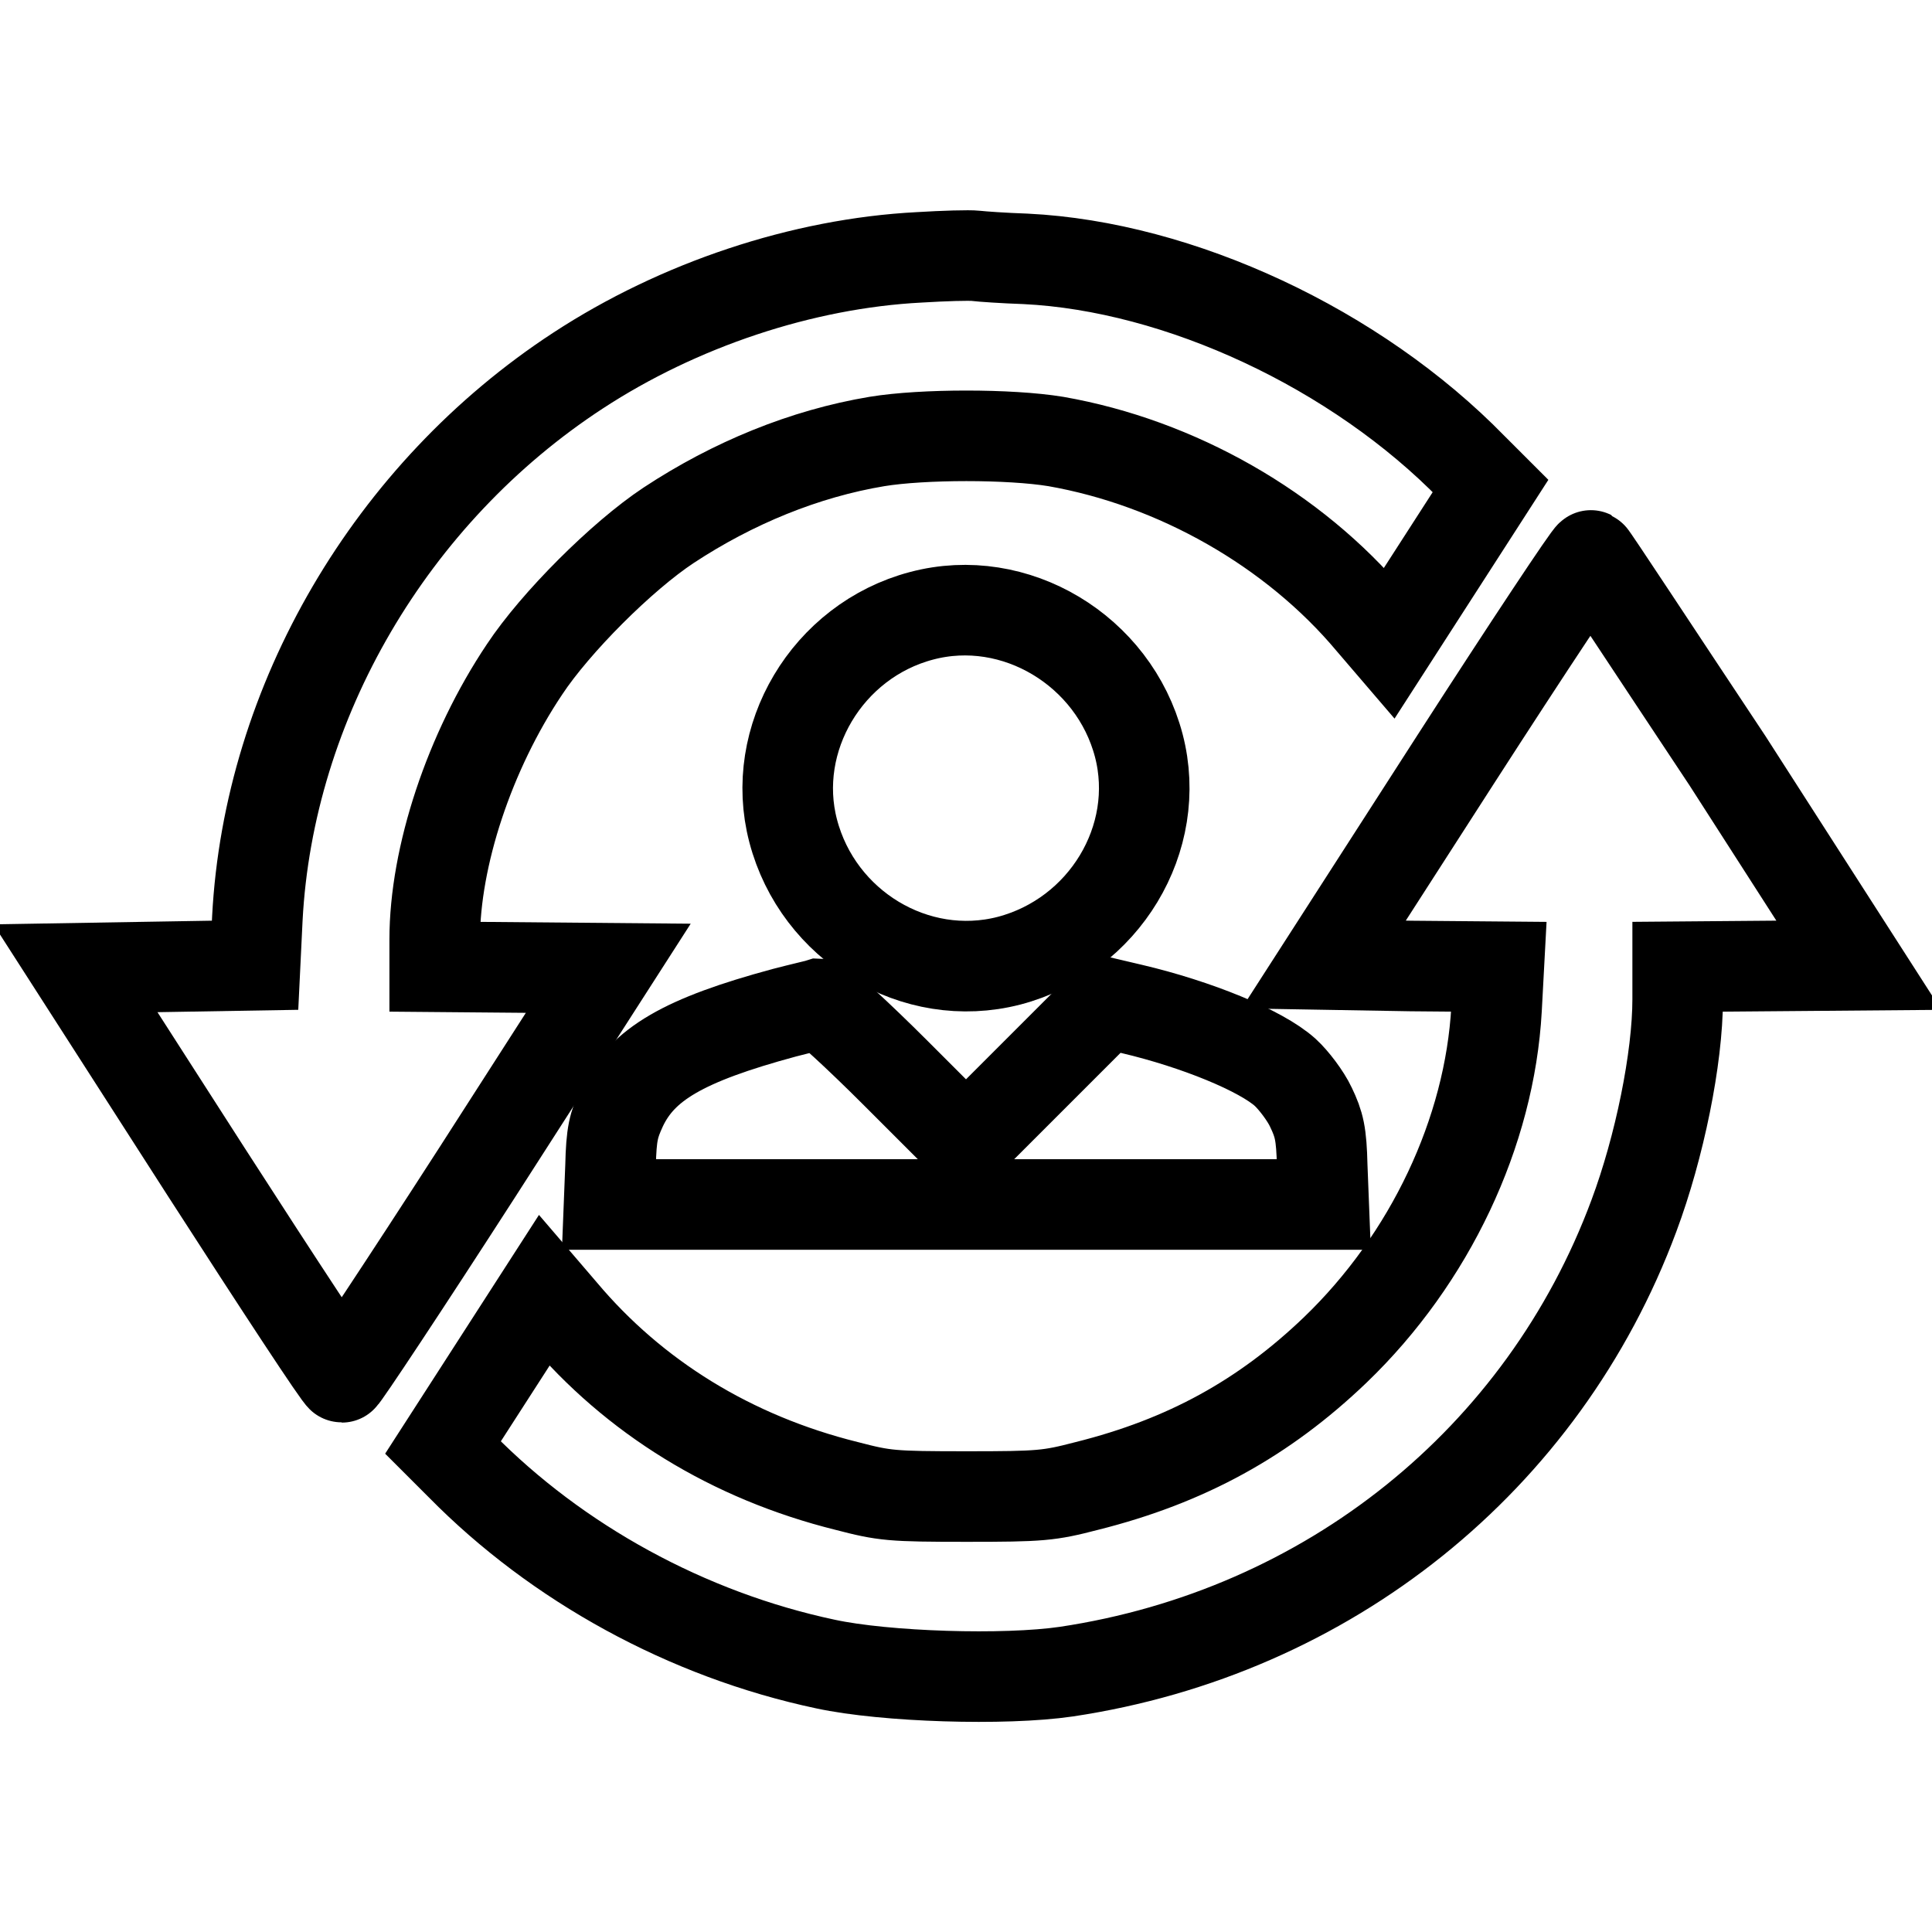 <?xml version="1.0" encoding="utf-8"?>
<!-- Svg Vector Icons : http://www.onlinewebfonts.com/icon -->
<!DOCTYPE svg PUBLIC "-//W3C//DTD SVG 1.1//EN" "http://www.w3.org/Graphics/SVG/1.1/DTD/svg11.dtd">
<svg version="1.1" xmlns="http://www.w3.org/2000/svg" xmlns:xlink="http://www.w3.org/1999/xlink" x="0px" y="0px" viewBox="0 0 256 256" enable-background="new 0 0 256 256" xml:space="preserve">
<g><g><g><path stroke-width="12" fill-opacity="0" stroke="#000000"  d="M121.8,34.1c-15.5,0.8-31.9,6.3-45.2,15C51.8,65.3,35.6,93,34.1,121.7l-0.3,6.2l-11.9,0.2L10,128.3l17.4,27.1c9.6,14.9,17.6,27.1,17.9,27.1c0.2,0,8.3-12.2,17.9-27.1l17.4-27.1l-11.5-0.1l-11.5-0.1v-3.6c0-11,4.6-24.9,11.9-35.8c4.1-6.2,12.9-15,19.1-19.1c8.5-5.6,18-9.5,27.6-11.1c6.1-1,17.6-1,23.7,0c16,2.8,31.5,11.6,41.8,23.9l2.4,2.8l6.7-10.4l6.7-10.4l-2.4-2.4c-15.4-15.8-38.8-26.7-59.2-27.7c-2.9-0.1-5.8-0.3-6.6-0.4C128.4,33.8,125.1,33.9,121.8,34.1z"/><path stroke-width="12" fill-opacity="0" stroke="#000000"  d="M192.9,100.6l-17.5,27.2L187,128l11.6,0.1l-0.3,5.6c-0.9,16.3-8.8,33.1-21.4,45.2c-9.4,9-19.7,14.7-32.9,18c-5,1.3-6.1,1.4-15.9,1.4c-10,0-10.9-0.1-15.9-1.4c-15.3-3.8-28.2-11.8-37.7-23.1l-2.4-2.8l-6.7,10.4l-6.7,10.4l2.4,2.4c12.7,12.9,29.9,22.4,48.3,26.3c7.9,1.7,23.7,2.2,31.9,1c34.7-5.2,63.2-28.1,75.2-60.4c3.4-9.1,5.8-20.9,5.8-28.7v-4.3l12-0.1l12-0.1l-17.4-27.1C219,85.9,211,73.7,210.8,73.6C210.6,73.5,202.5,85.7,192.9,100.6z"/><path stroke-width="12" fill-opacity="0" stroke="#000000"  d="M122.1,81.6c-12.5,3.3-20.2,16.3-17,28.5c3.3,12.6,16.2,20.4,28.6,17.2c12.6-3.3,20.4-16.2,17.2-28.5C147.6,86.2,134.5,78.3,122.1,81.6z"/><path stroke-width="12" fill-opacity="0" stroke="#000000"  d="M103.9,134.2c-13.3,3.6-18.8,6.8-21.5,12.5c-1.1,2.4-1.4,3.5-1.5,7.8l-0.2,5.1H128h47.4l-0.2-5.1c-0.1-4.3-0.4-5.5-1.5-7.8c-0.7-1.5-2.3-3.6-3.4-4.6c-3.2-2.9-11.8-6.4-20.3-8.4l-3.4-0.8l-9.3,9.3l-9.3,9.3l-9.3-9.3c-5.1-5.1-9.6-9.2-10-9.2C108.4,133.1,106.2,133.6,103.9,134.2z"/></g></g></g>
</svg>